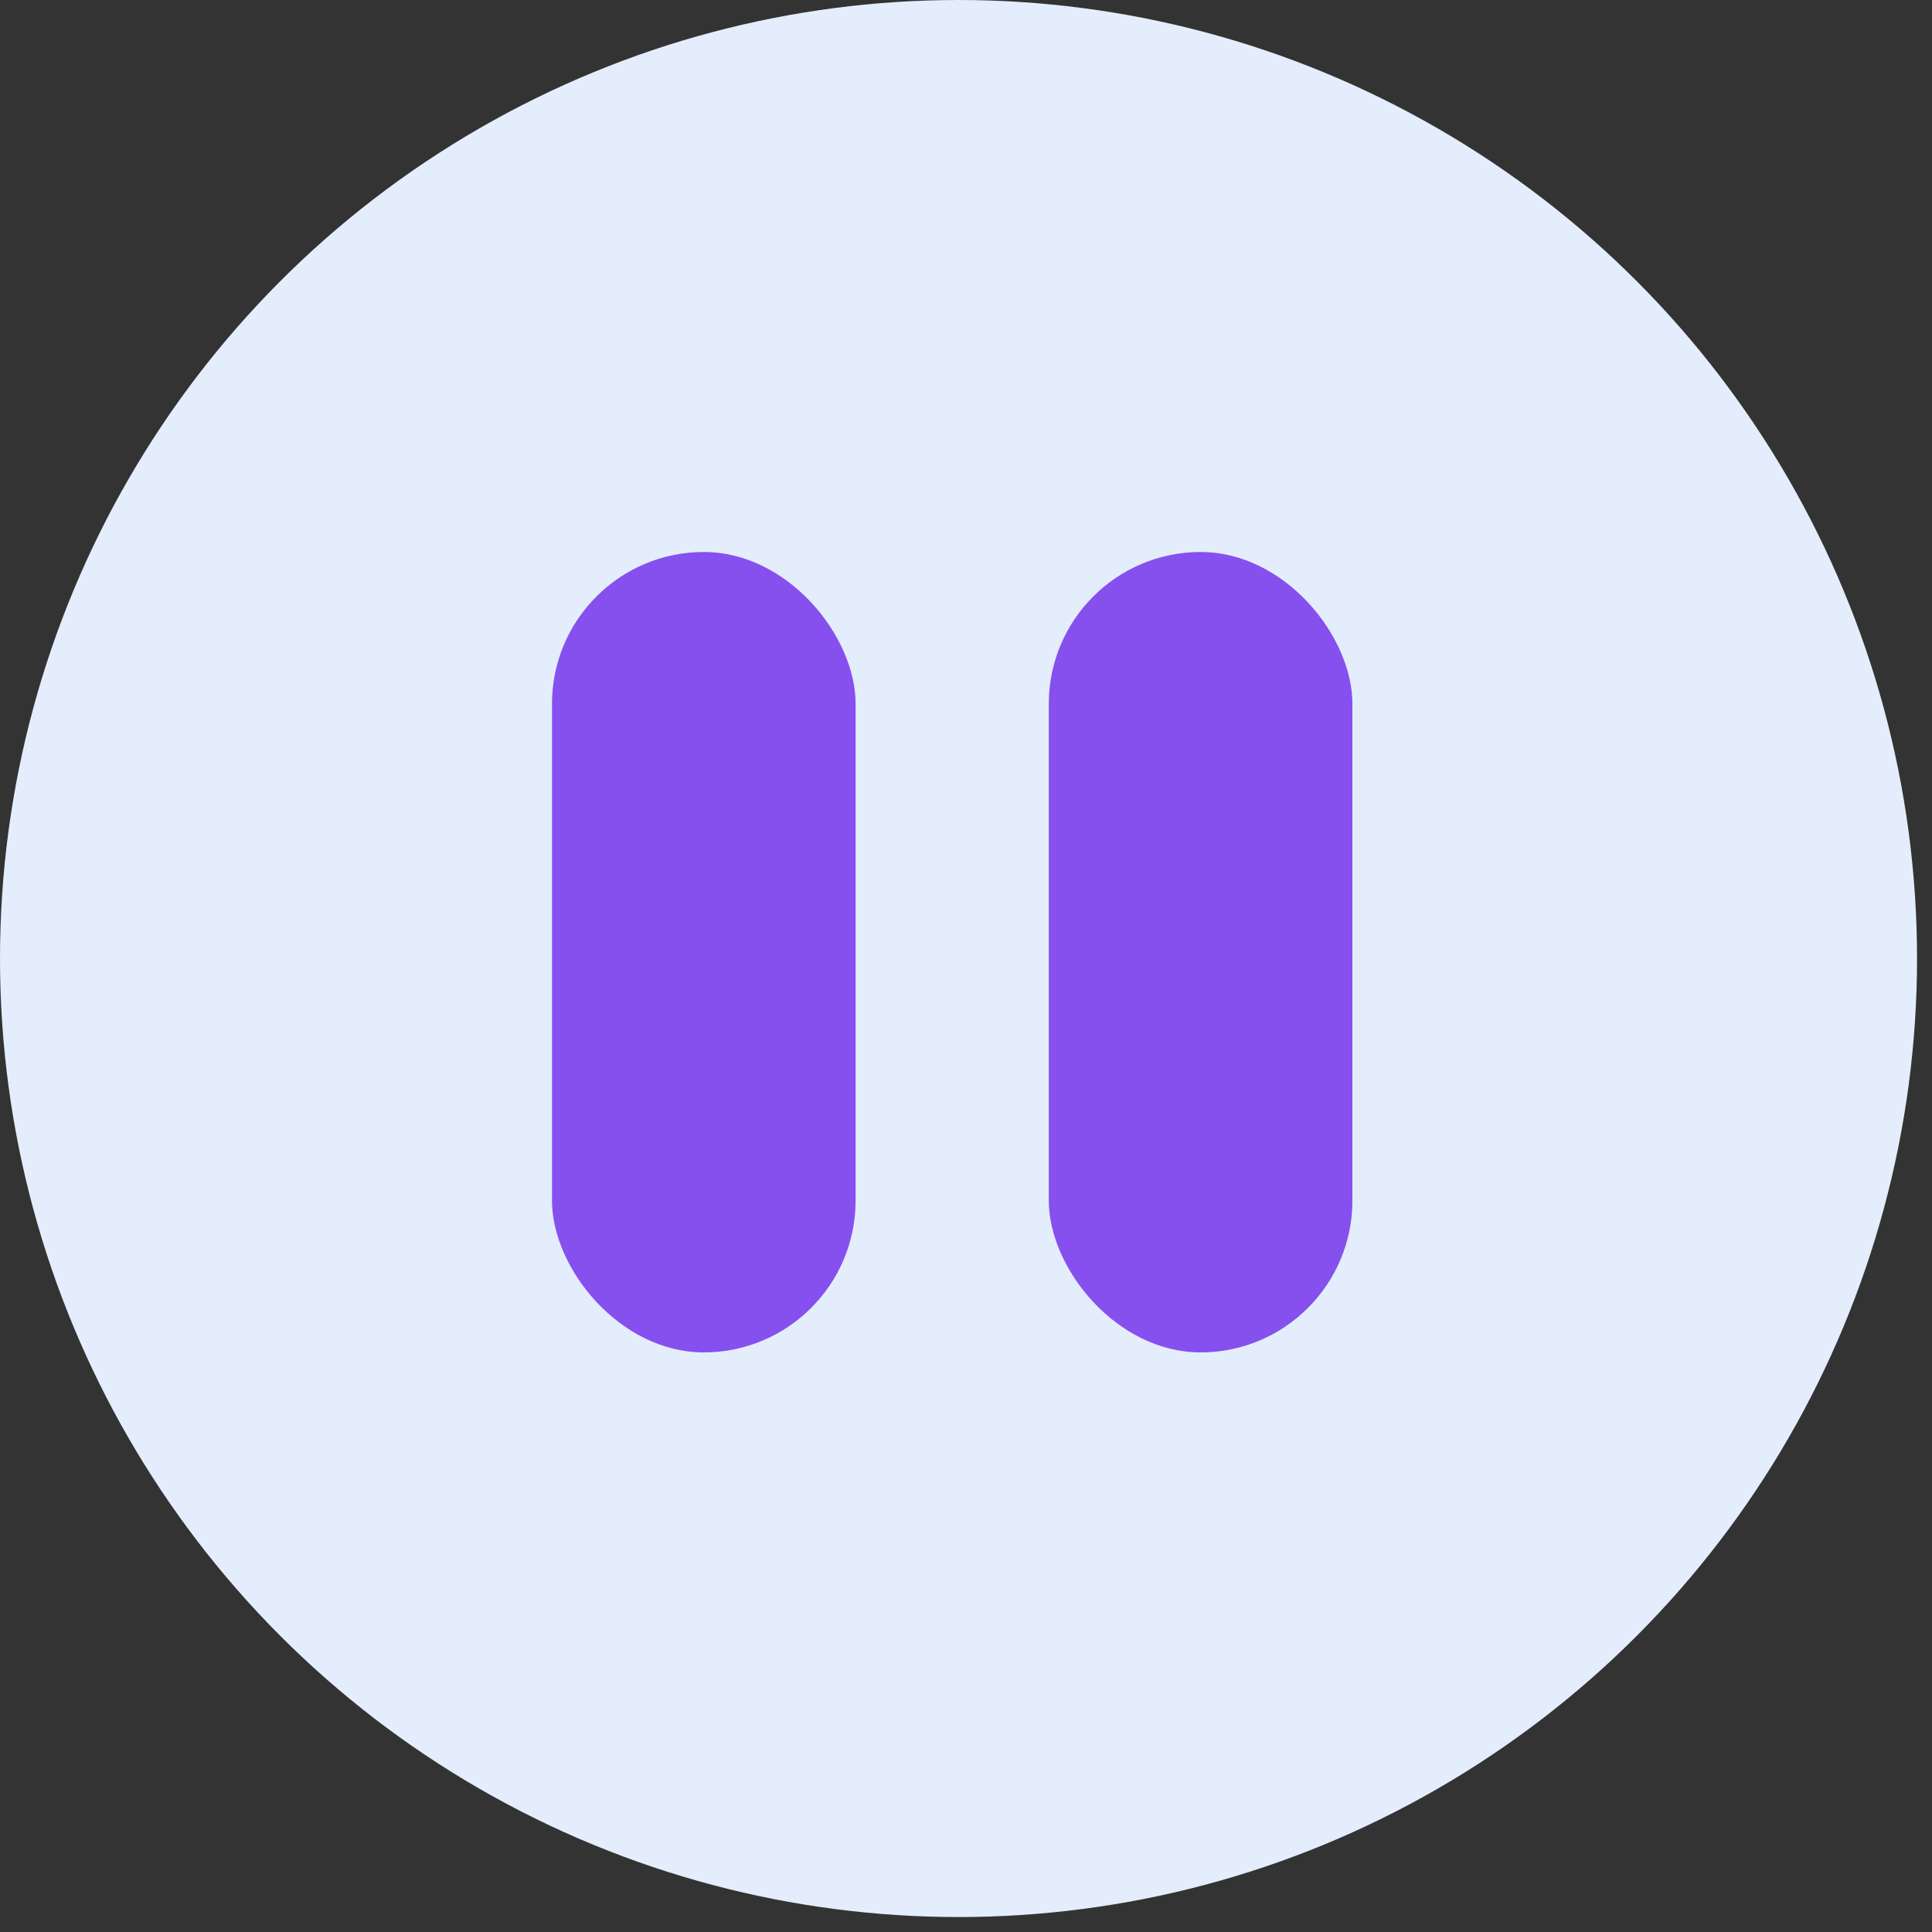 <?xml version="1.0" encoding="UTF-8"?> <svg xmlns="http://www.w3.org/2000/svg" width="70" height="70" viewBox="0 0 70 70" fill="none"><rect x="0" y="0" width="70" height="70" fill="#333333" stroke="none"/> <circle cx="34.729" cy="34.729" r="34.729" fill="#E4EDFC"></circle> <rect x="20" y="20" width="11" height="29" rx="5.5" fill="#8650EE"></rect> <rect x="38" y="20" width="11" height="29" rx="5.5" fill="#8650EE"></rect> </svg> 